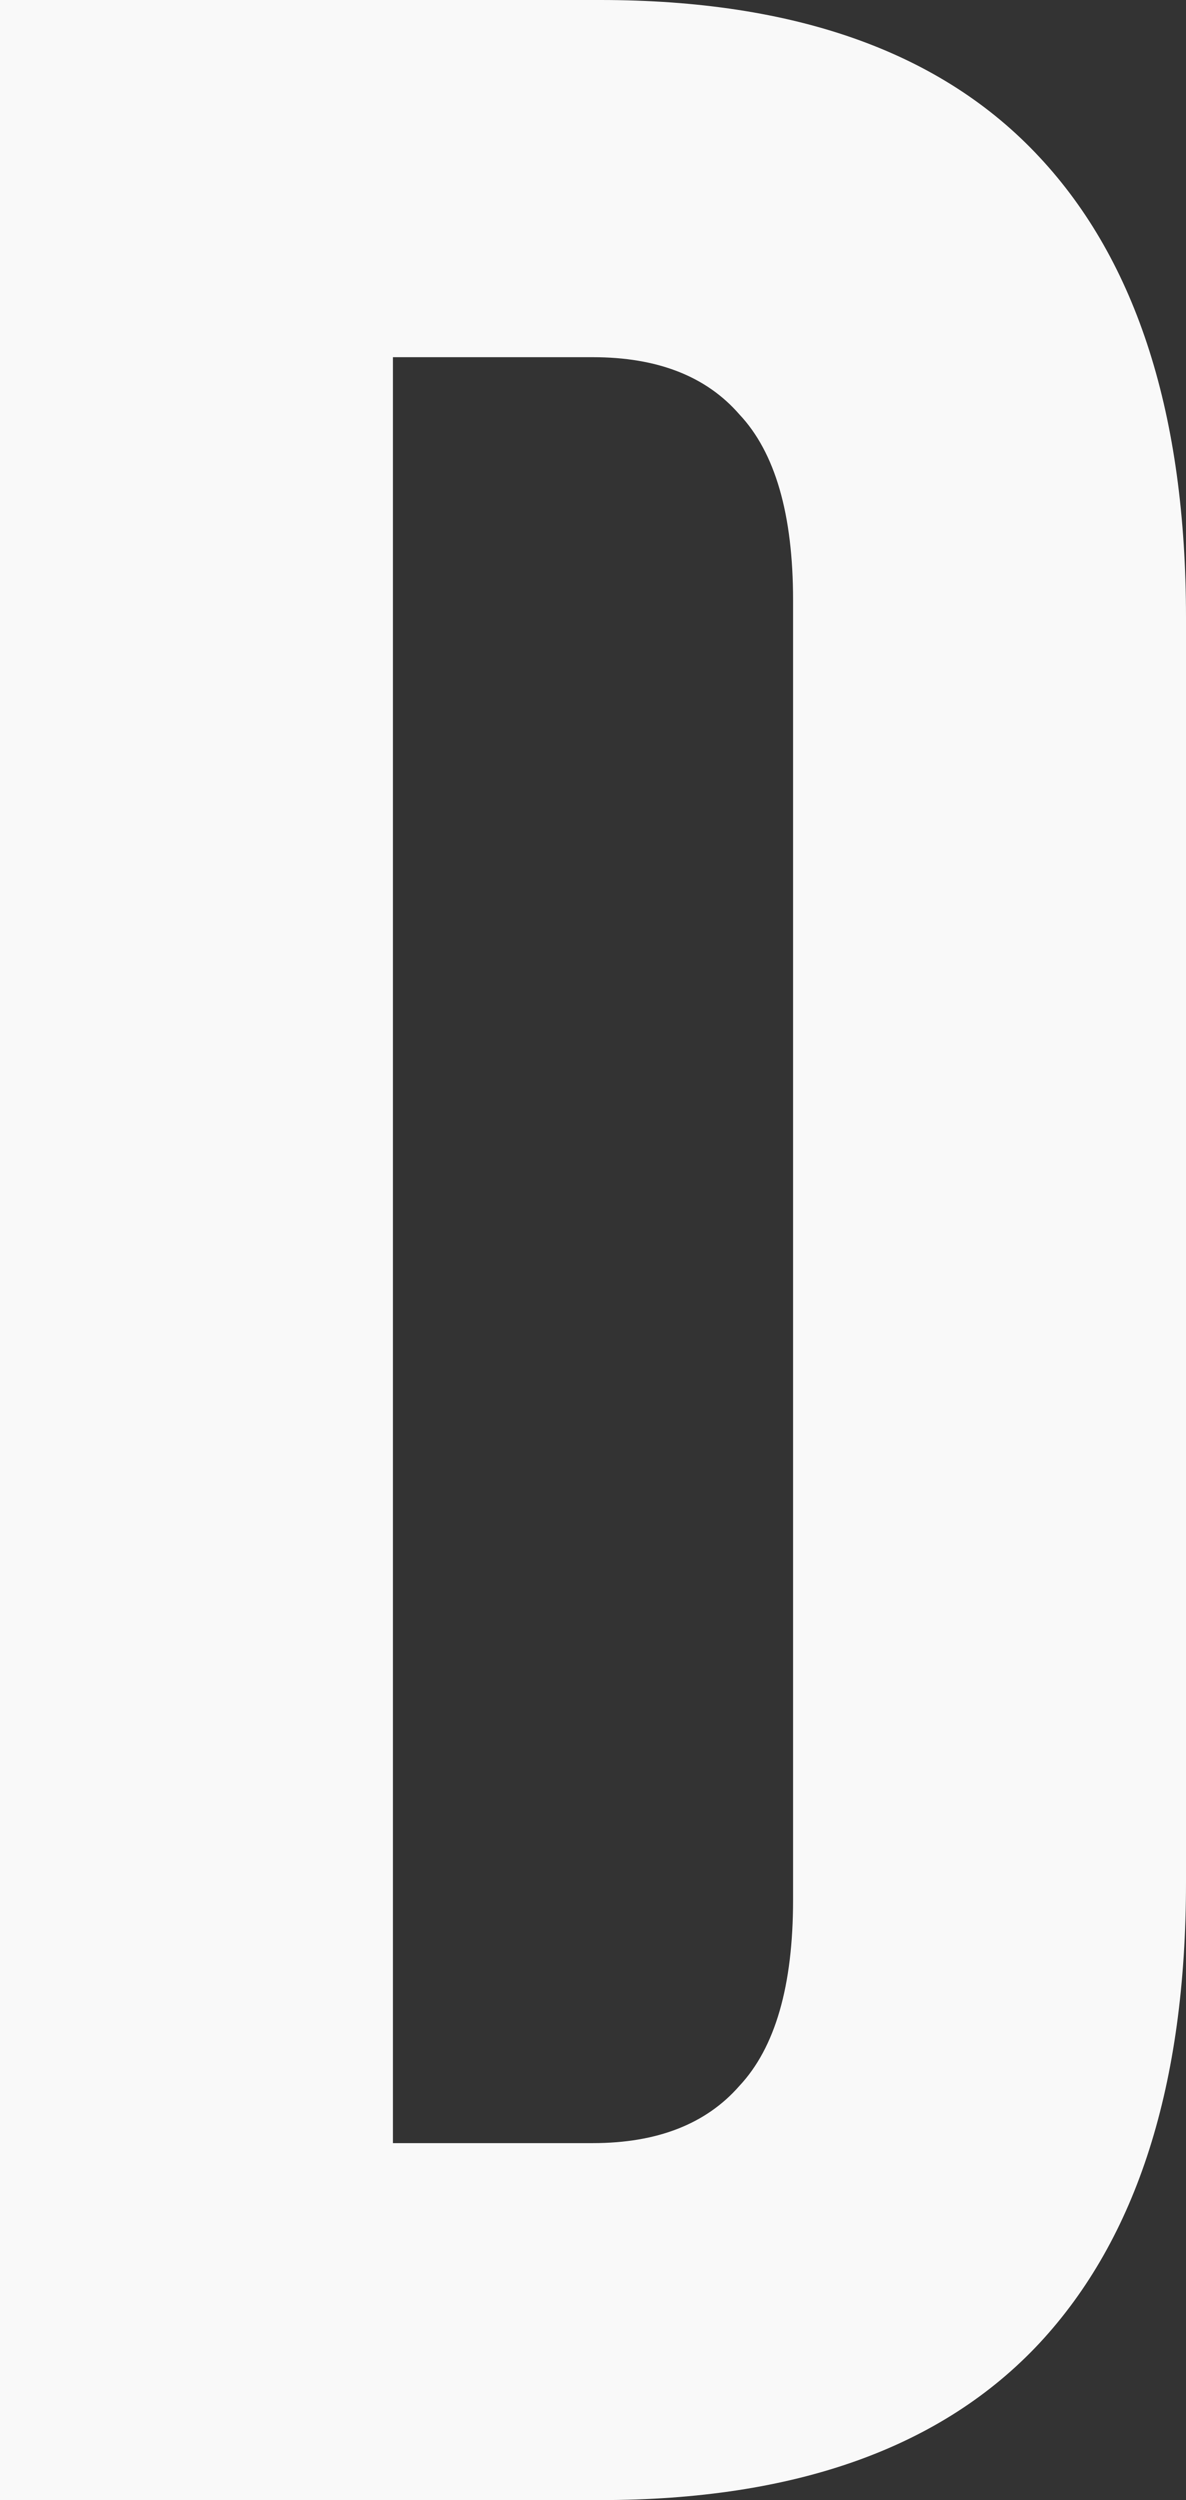 <?xml version="1.0" encoding="utf-8"?>
<svg xmlns="http://www.w3.org/2000/svg" fill="none" height="100%" overflow="visible" preserveAspectRatio="none" style="display: block;" viewBox="0 0 5.433 11.451" width="100%">
<rect x="0" y="0" width="5.433" height="11.451" fill="#333333" stroke="none"/>
<path d="M0 0H2.749C3.644 0 4.315 0.239 4.762 0.72C5.209 1.199 5.433 1.903 5.433 2.83V8.621C5.433 9.548 5.209 10.251 4.762 10.732C4.315 11.211 3.644 11.451 2.749 11.451H0V0ZM2.716 9.816C3.011 9.816 3.235 9.728 3.387 9.554C3.551 9.379 3.633 9.096 3.633 8.703V2.748C3.633 2.356 3.551 2.072 3.387 1.898C3.235 1.723 3.011 1.636 2.716 1.636H1.8V9.816H2.716Z" fill="#F9F9F9" id="Vector"/>
</svg>